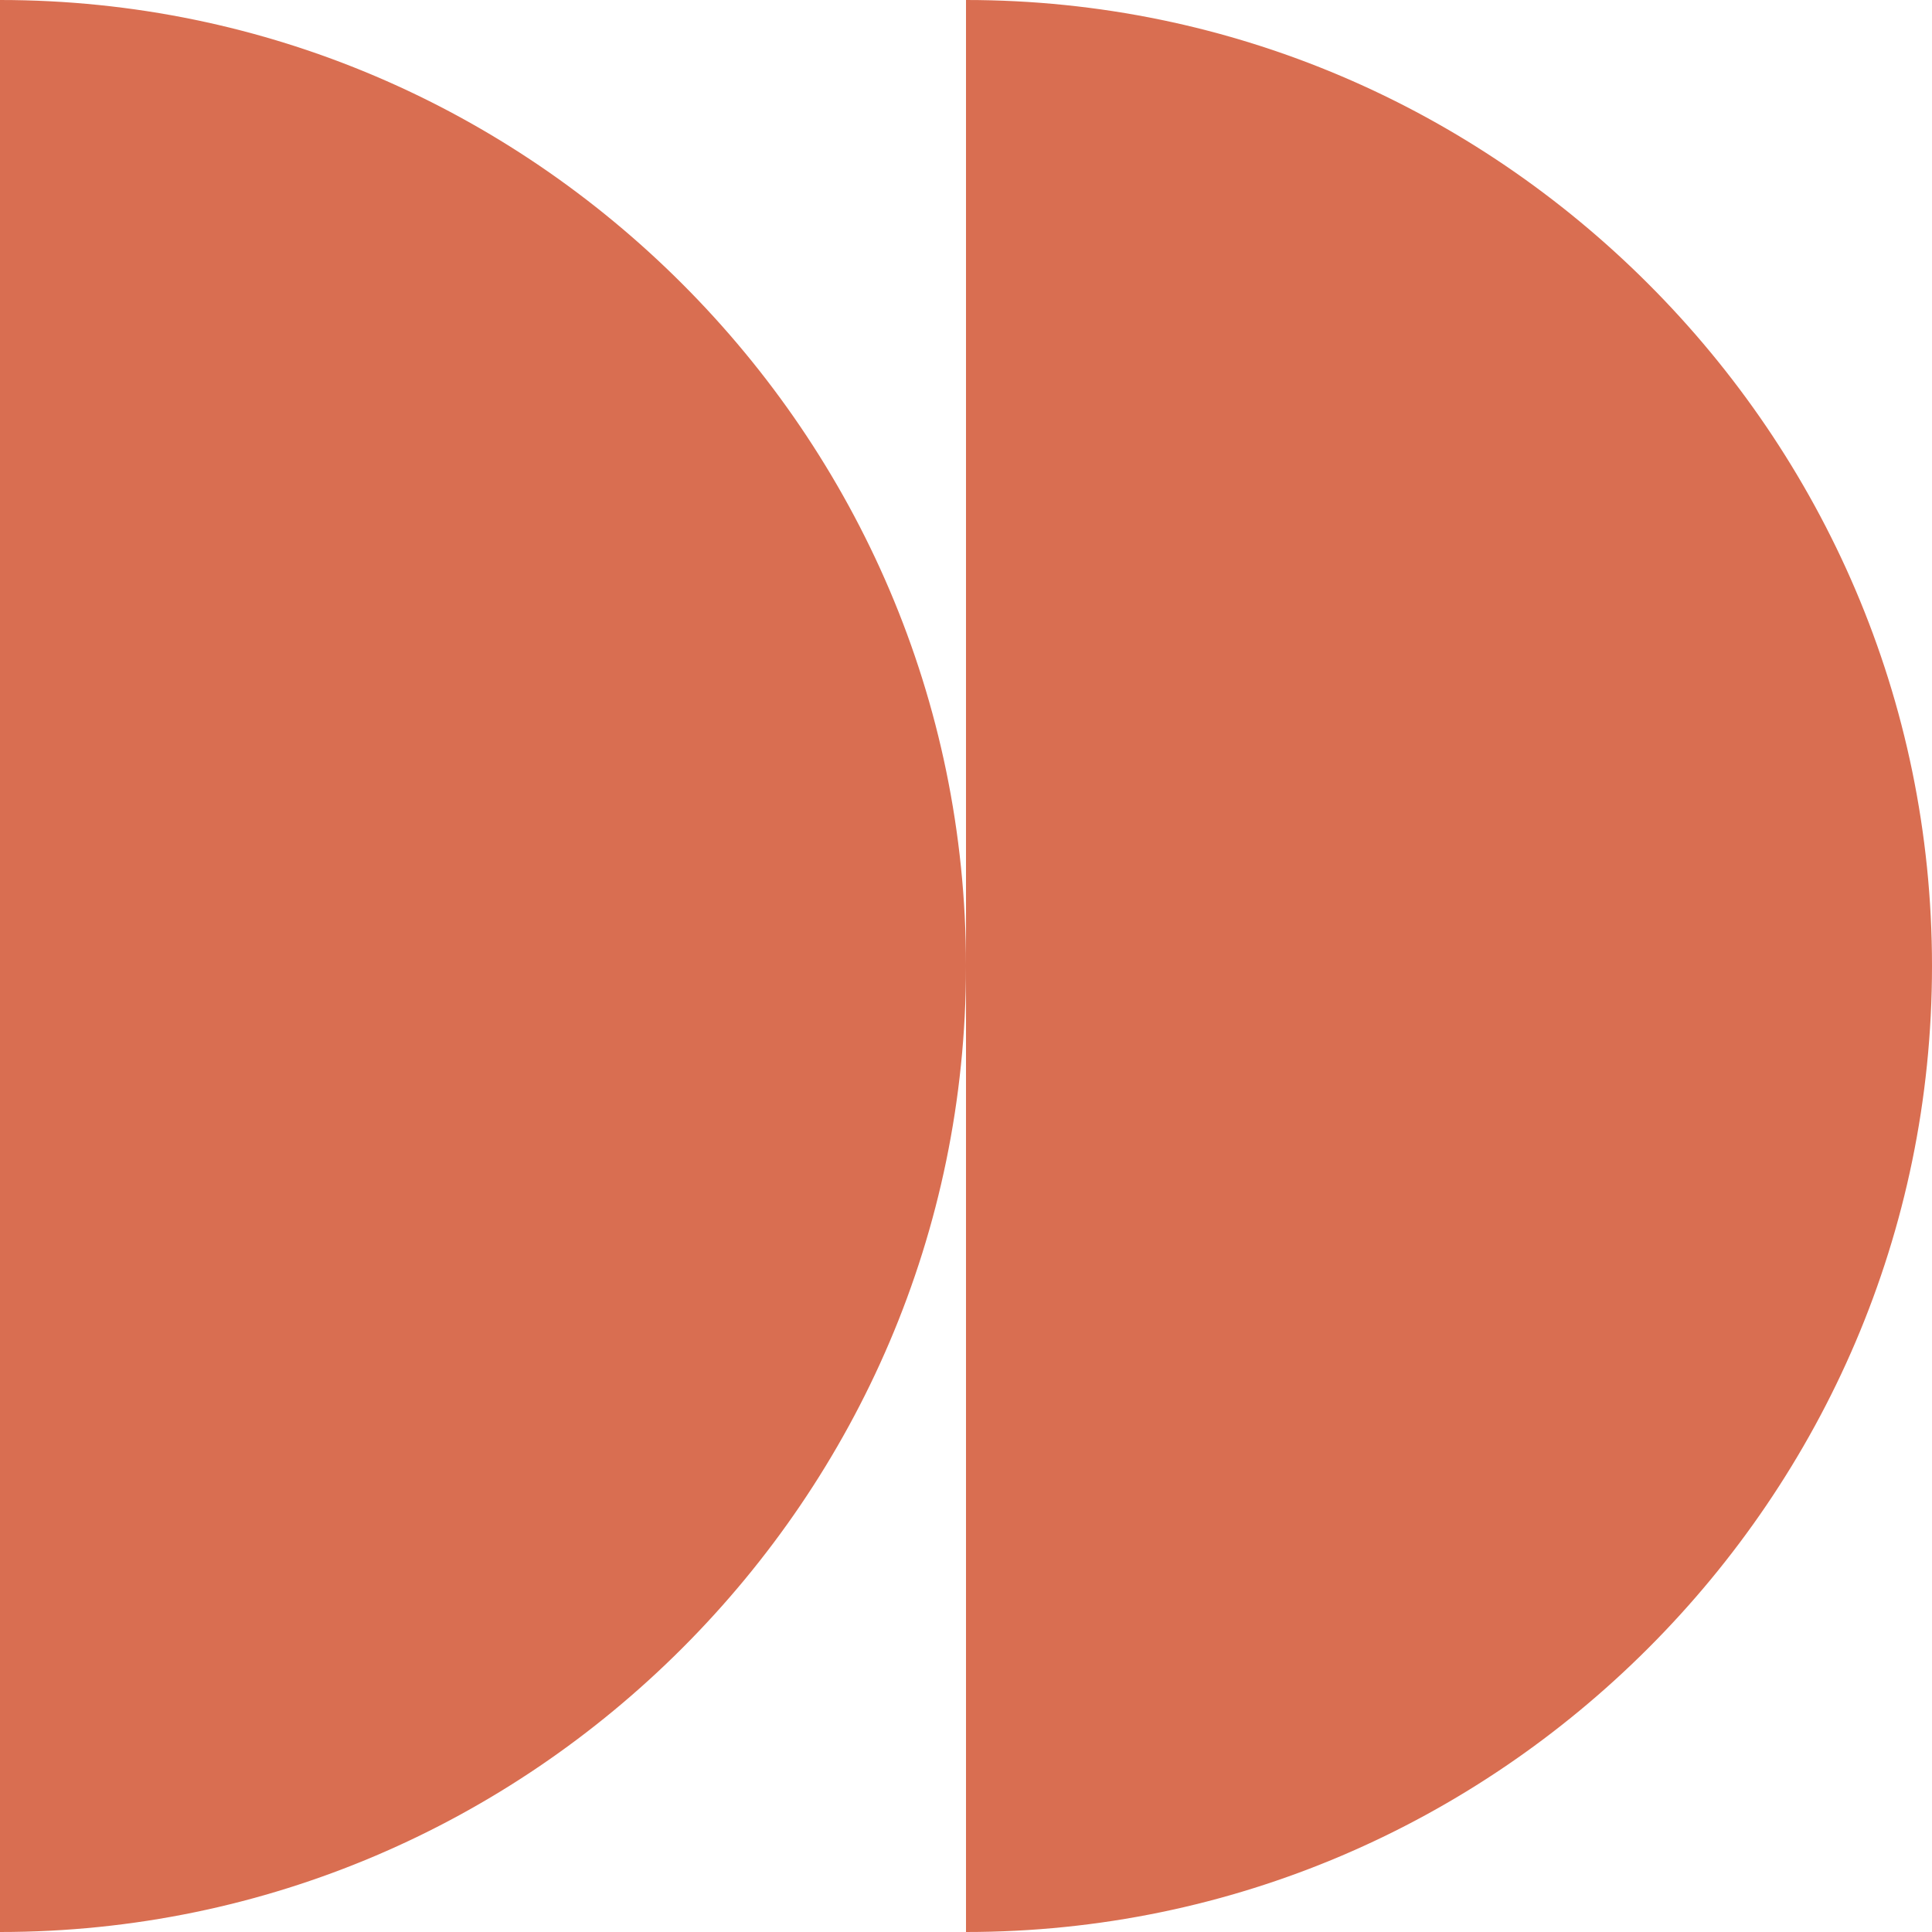 <svg xmlns="http://www.w3.org/2000/svg" id="Layer_1" data-name="Layer 1" viewBox="0 0 35.4 35.4"><defs><style>      .cls-1 {        fill: #d96e51;        stroke-width: 0px;      }    </style></defs><path class="cls-1" d="M35.4,17.7c0,4.9-2,9.3-5.2,12.5s-7.6,5.2-12.5,5.2V0c4.9,0,9.3,2,12.5,5.2s5.2,7.6,5.2,12.5Z"></path><path class="cls-1" d="M17.7,17.7c0,4.9-2,9.3-5.2,12.5s-7.6,5.2-12.5,5.2V0c4.9,0,9.3,2,12.5,5.2s5.2,7.6,5.2,12.5Z"></path></svg>
